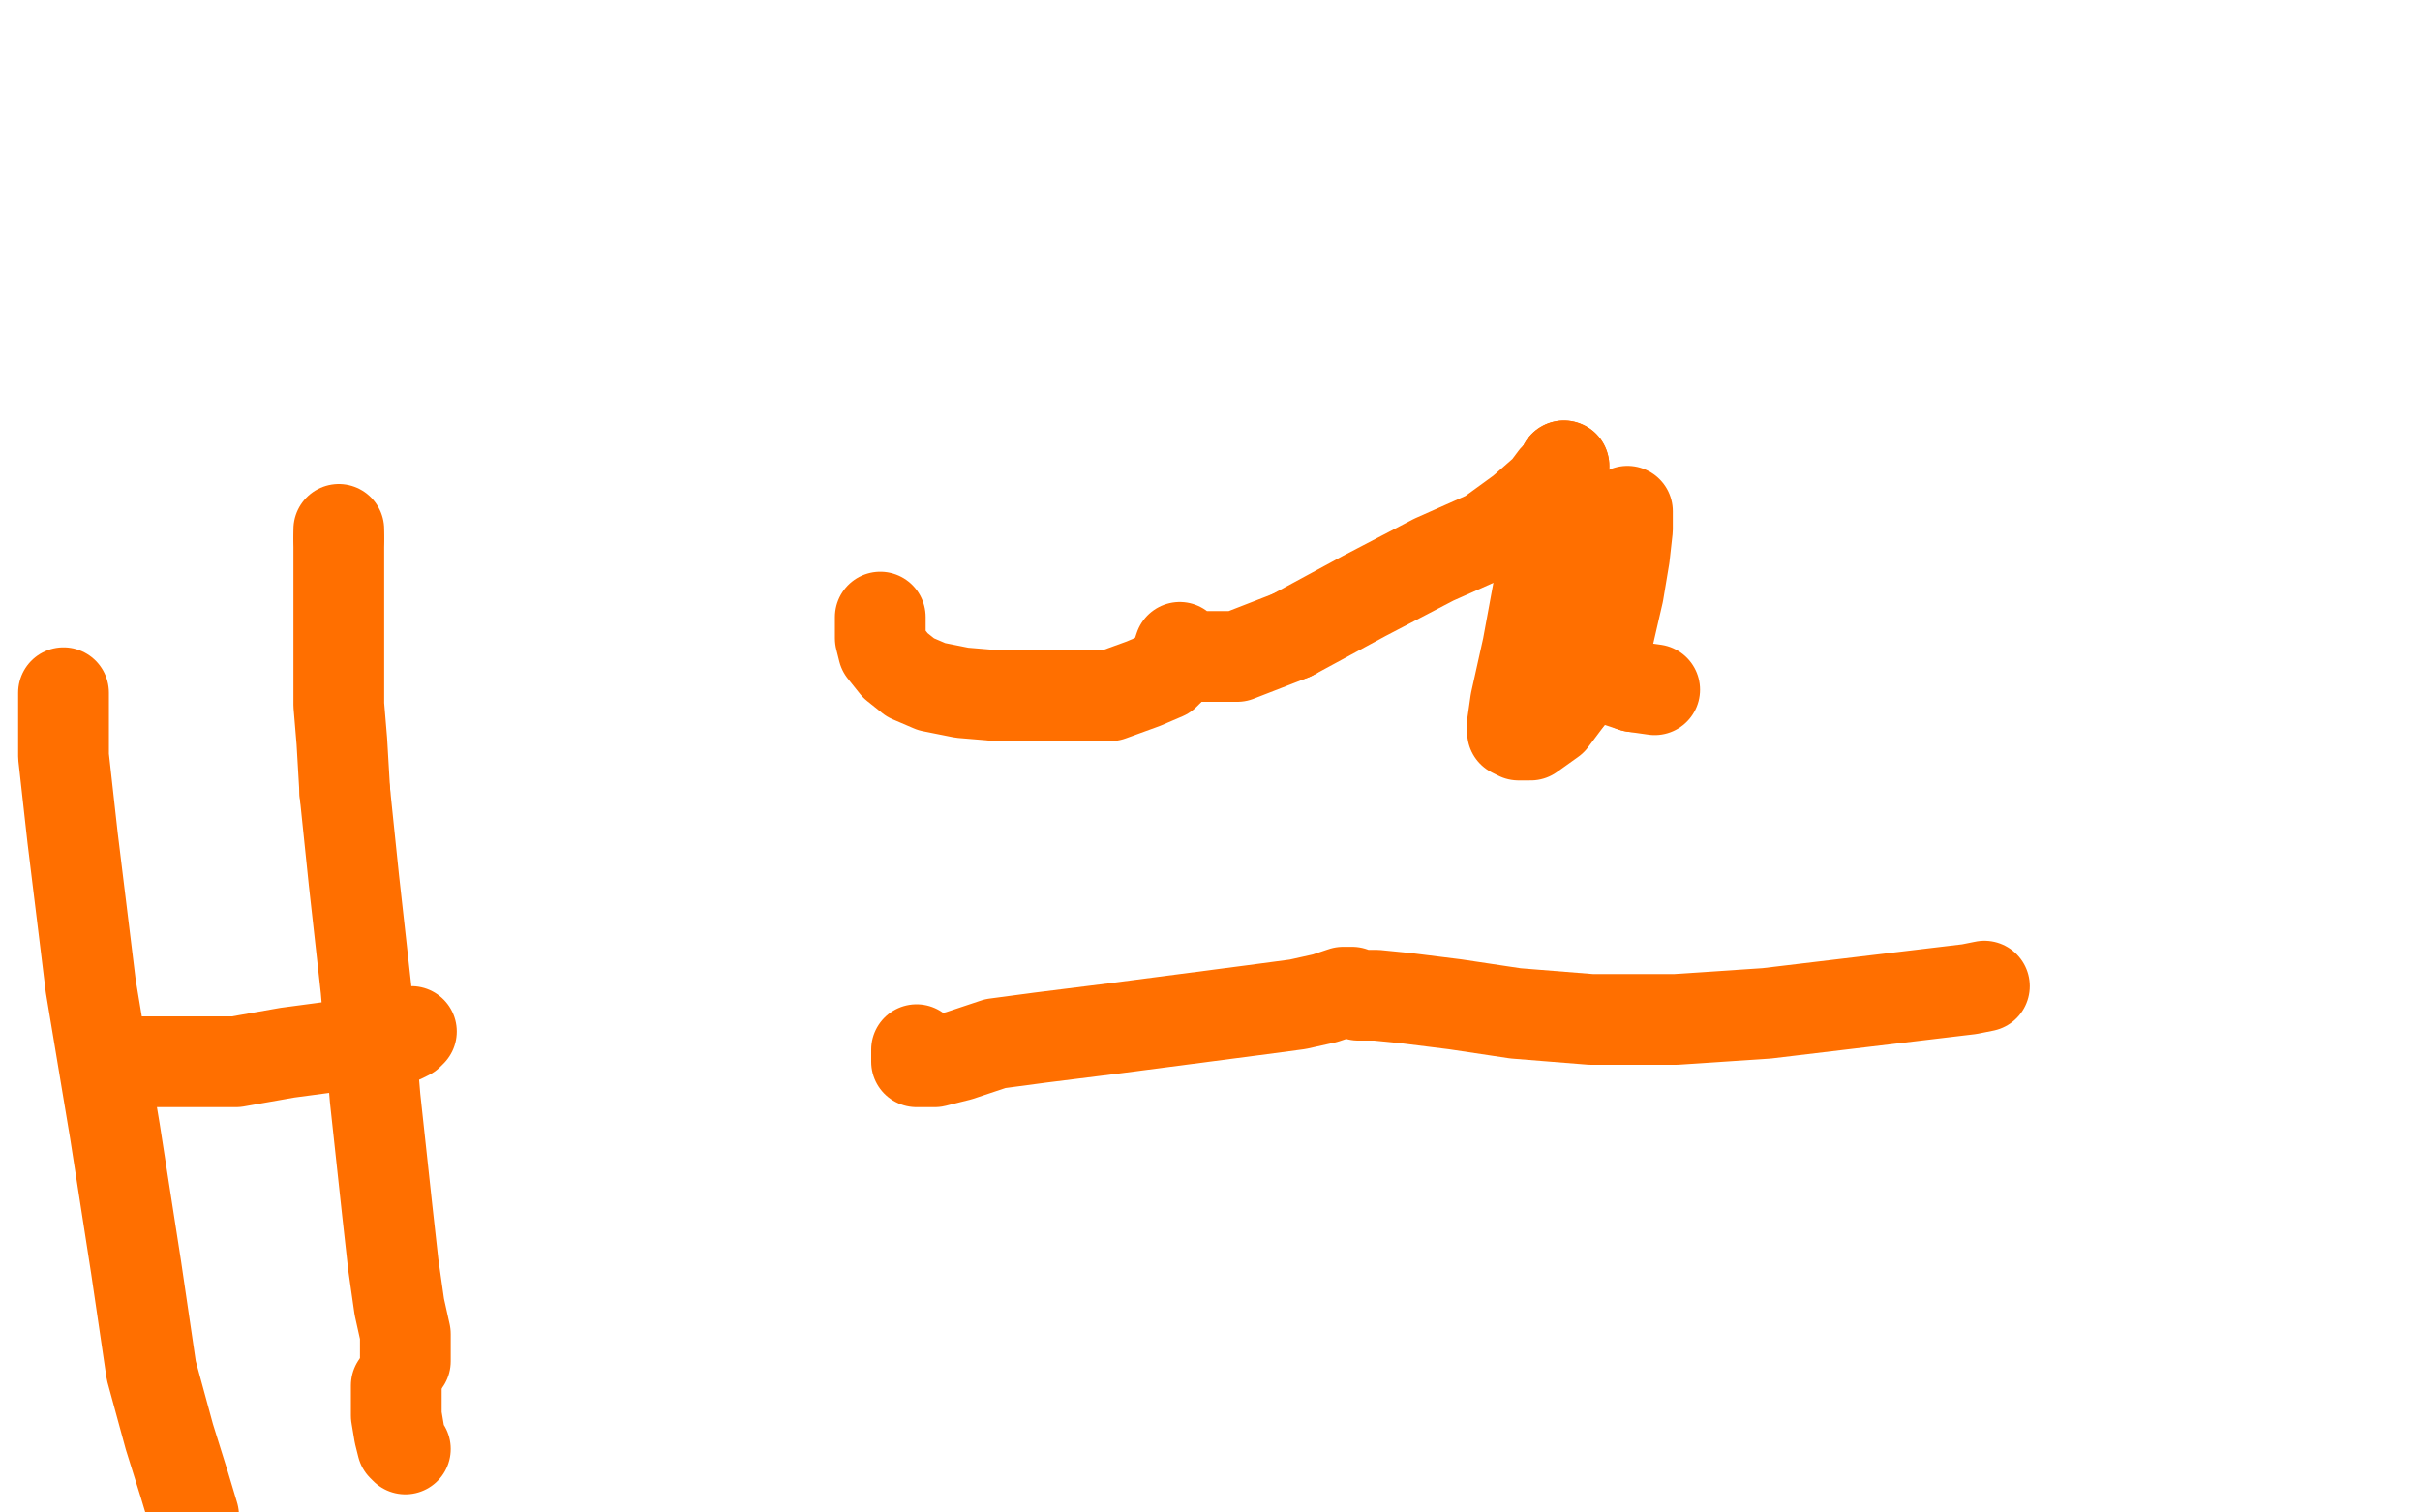 <?xml version="1.0" standalone="no"?>
<!DOCTYPE svg PUBLIC "-//W3C//DTD SVG 1.1//EN"
"http://www.w3.org/Graphics/SVG/1.1/DTD/svg11.dtd">

<svg width="800" height="500" version="1.1" xmlns="http://www.w3.org/2000/svg" xmlns:xlink="http://www.w3.org/1999/xlink" style="stroke-antialiasing: false"><desc>This SVG has been created on https://colorillo.com/</desc><rect x='0' y='0' width='800' height='500' style='fill: rgb(255,255,255); stroke-width:0' /><polyline points="388,220 390,214 391,215 394,217 401,217 409,217 427,210" style="fill: none; stroke: #ff6f00; stroke-width: 30; stroke-linejoin: round; stroke-linecap: round; stroke-antialiasing: false; stroke-antialias: 0; opacity: 1.0"/>
<polyline points="291,204 291,206 291,206 291,207 291,207 291,211 291,211 292,215 292,215 296,220 296,220 301,224 301,224 308,227 308,227 318,229 318,229 330,230 330,230" style="fill: none; stroke: #ff6f00; stroke-width: 30; stroke-linejoin: round; stroke-linecap: round; stroke-antialiasing: false; stroke-antialias: 0; opacity: 1.0"/>
<polyline points="330,230 342,230 342,230 354,230 367,230 378,226 385,223 388,220" style="fill: none; stroke: #ff6f00; stroke-width: 30; stroke-linejoin: round; stroke-linecap: round; stroke-antialiasing: false; stroke-antialias: 0; opacity: 1.0"/>
<polyline points="517,154 512,176 505,214 501,232 500,239 500,242 502,243 506,243 513,238 519,230" style="fill: none; stroke: #ff6f00; stroke-width: 30; stroke-linejoin: round; stroke-linecap: round; stroke-antialiasing: false; stroke-antialias: 0; opacity: 1.0"/>
<polyline points="427,210 451,197 474,185 492,177 503,169 511,162 514,158 517,155 517,154" style="fill: none; stroke: #ff6f00; stroke-width: 30; stroke-linejoin: round; stroke-linecap: round; stroke-antialiasing: false; stroke-antialias: 0; opacity: 1.0"/>
<polyline points="519,230 526,220 532,209 535,196 537,184 538,175 538,169 535,175 531,187 528,202 526,213 525,219 525,220 527,223 530,223 534,225 540,227" style="fill: none; stroke: #ff6f00; stroke-width: 30; stroke-linejoin: round; stroke-linecap: round; stroke-antialiasing: false; stroke-antialias: 0; opacity: 1.0"/>
<polyline points="540,227 547,228" style="fill: none; stroke: #ff6f00; stroke-width: 30; stroke-linejoin: round; stroke-linecap: round; stroke-antialiasing: false; stroke-antialias: 0; opacity: 1.0"/>
<polyline points="656,326 651,327 651,327 584,335 584,335 554,337 554,337 526,337 526,337 501,335 501,335 481,332 481,332 465,330 465,330 455,329 455,329 449,329 449,329 447,328 447,328 446,328 444,328 438,330 429,332 414,334 391,337 368,340 344,343 329,345 317,349 309,351 304,351 303,351 303,347" style="fill: none; stroke: #ff6f00; stroke-width: 30; stroke-linejoin: round; stroke-linecap: round; stroke-antialiasing: false; stroke-antialias: 0; opacity: 1.0"/>
<polyline points="21,229 21,230 21,230 21,235 21,235 21,250 21,250 24,277 24,277 30,326 30,326 38,374 38,374 45,419 45,419 50,453 50,453 56,475 56,475 61,491 64,501" style="fill: none; stroke: #ff6f00; stroke-width: 30; stroke-linejoin: round; stroke-linecap: round; stroke-antialiasing: false; stroke-antialias: 0; opacity: 1.0"/>
<polyline points="44,351 47,351 47,351 54,351 54,351 64,351 64,351 78,351 78,351 95,348 95,348 110,346 110,346 122,345 122,345 129,344 129,344 133,343 133,343 135,342 136,341" style="fill: none; stroke: #ff6f00; stroke-width: 30; stroke-linejoin: round; stroke-linecap: round; stroke-antialiasing: false; stroke-antialias: 0; opacity: 1.0"/>
<polyline points="131,458 131,468 131,468 132,474 132,474 133,478 133,478 134,479 134,479" style="fill: none; stroke: #ff6f00; stroke-width: 30; stroke-linejoin: round; stroke-linecap: round; stroke-antialiasing: false; stroke-antialias: 0; opacity: 1.0"/>
<polyline points="134,450 134,447 134,447 134,441 134,441 132,432 132,432 130,418 130,418 128,400 128,400 124,363 124,363 121,327 121,327 117,291 117,291 114,262 114,262" style="fill: none; stroke: #ff6f00; stroke-width: 30; stroke-linejoin: round; stroke-linecap: round; stroke-antialiasing: false; stroke-antialias: 0; opacity: 1.0"/>
<polyline points="112,178 112,175" style="fill: none; stroke: #ff6f00; stroke-width: 30; stroke-linejoin: round; stroke-linecap: round; stroke-antialiasing: false; stroke-antialias: 0; opacity: 1.0"/>
<polyline points="114,262 113,245 112,233 112,221 112,207 112,193 112,185 112,181 112,180 112,179 112,178" style="fill: none; stroke: #ff6f00; stroke-width: 30; stroke-linejoin: round; stroke-linecap: round; stroke-antialiasing: false; stroke-antialias: 0; opacity: 1.0"/>
</svg>
